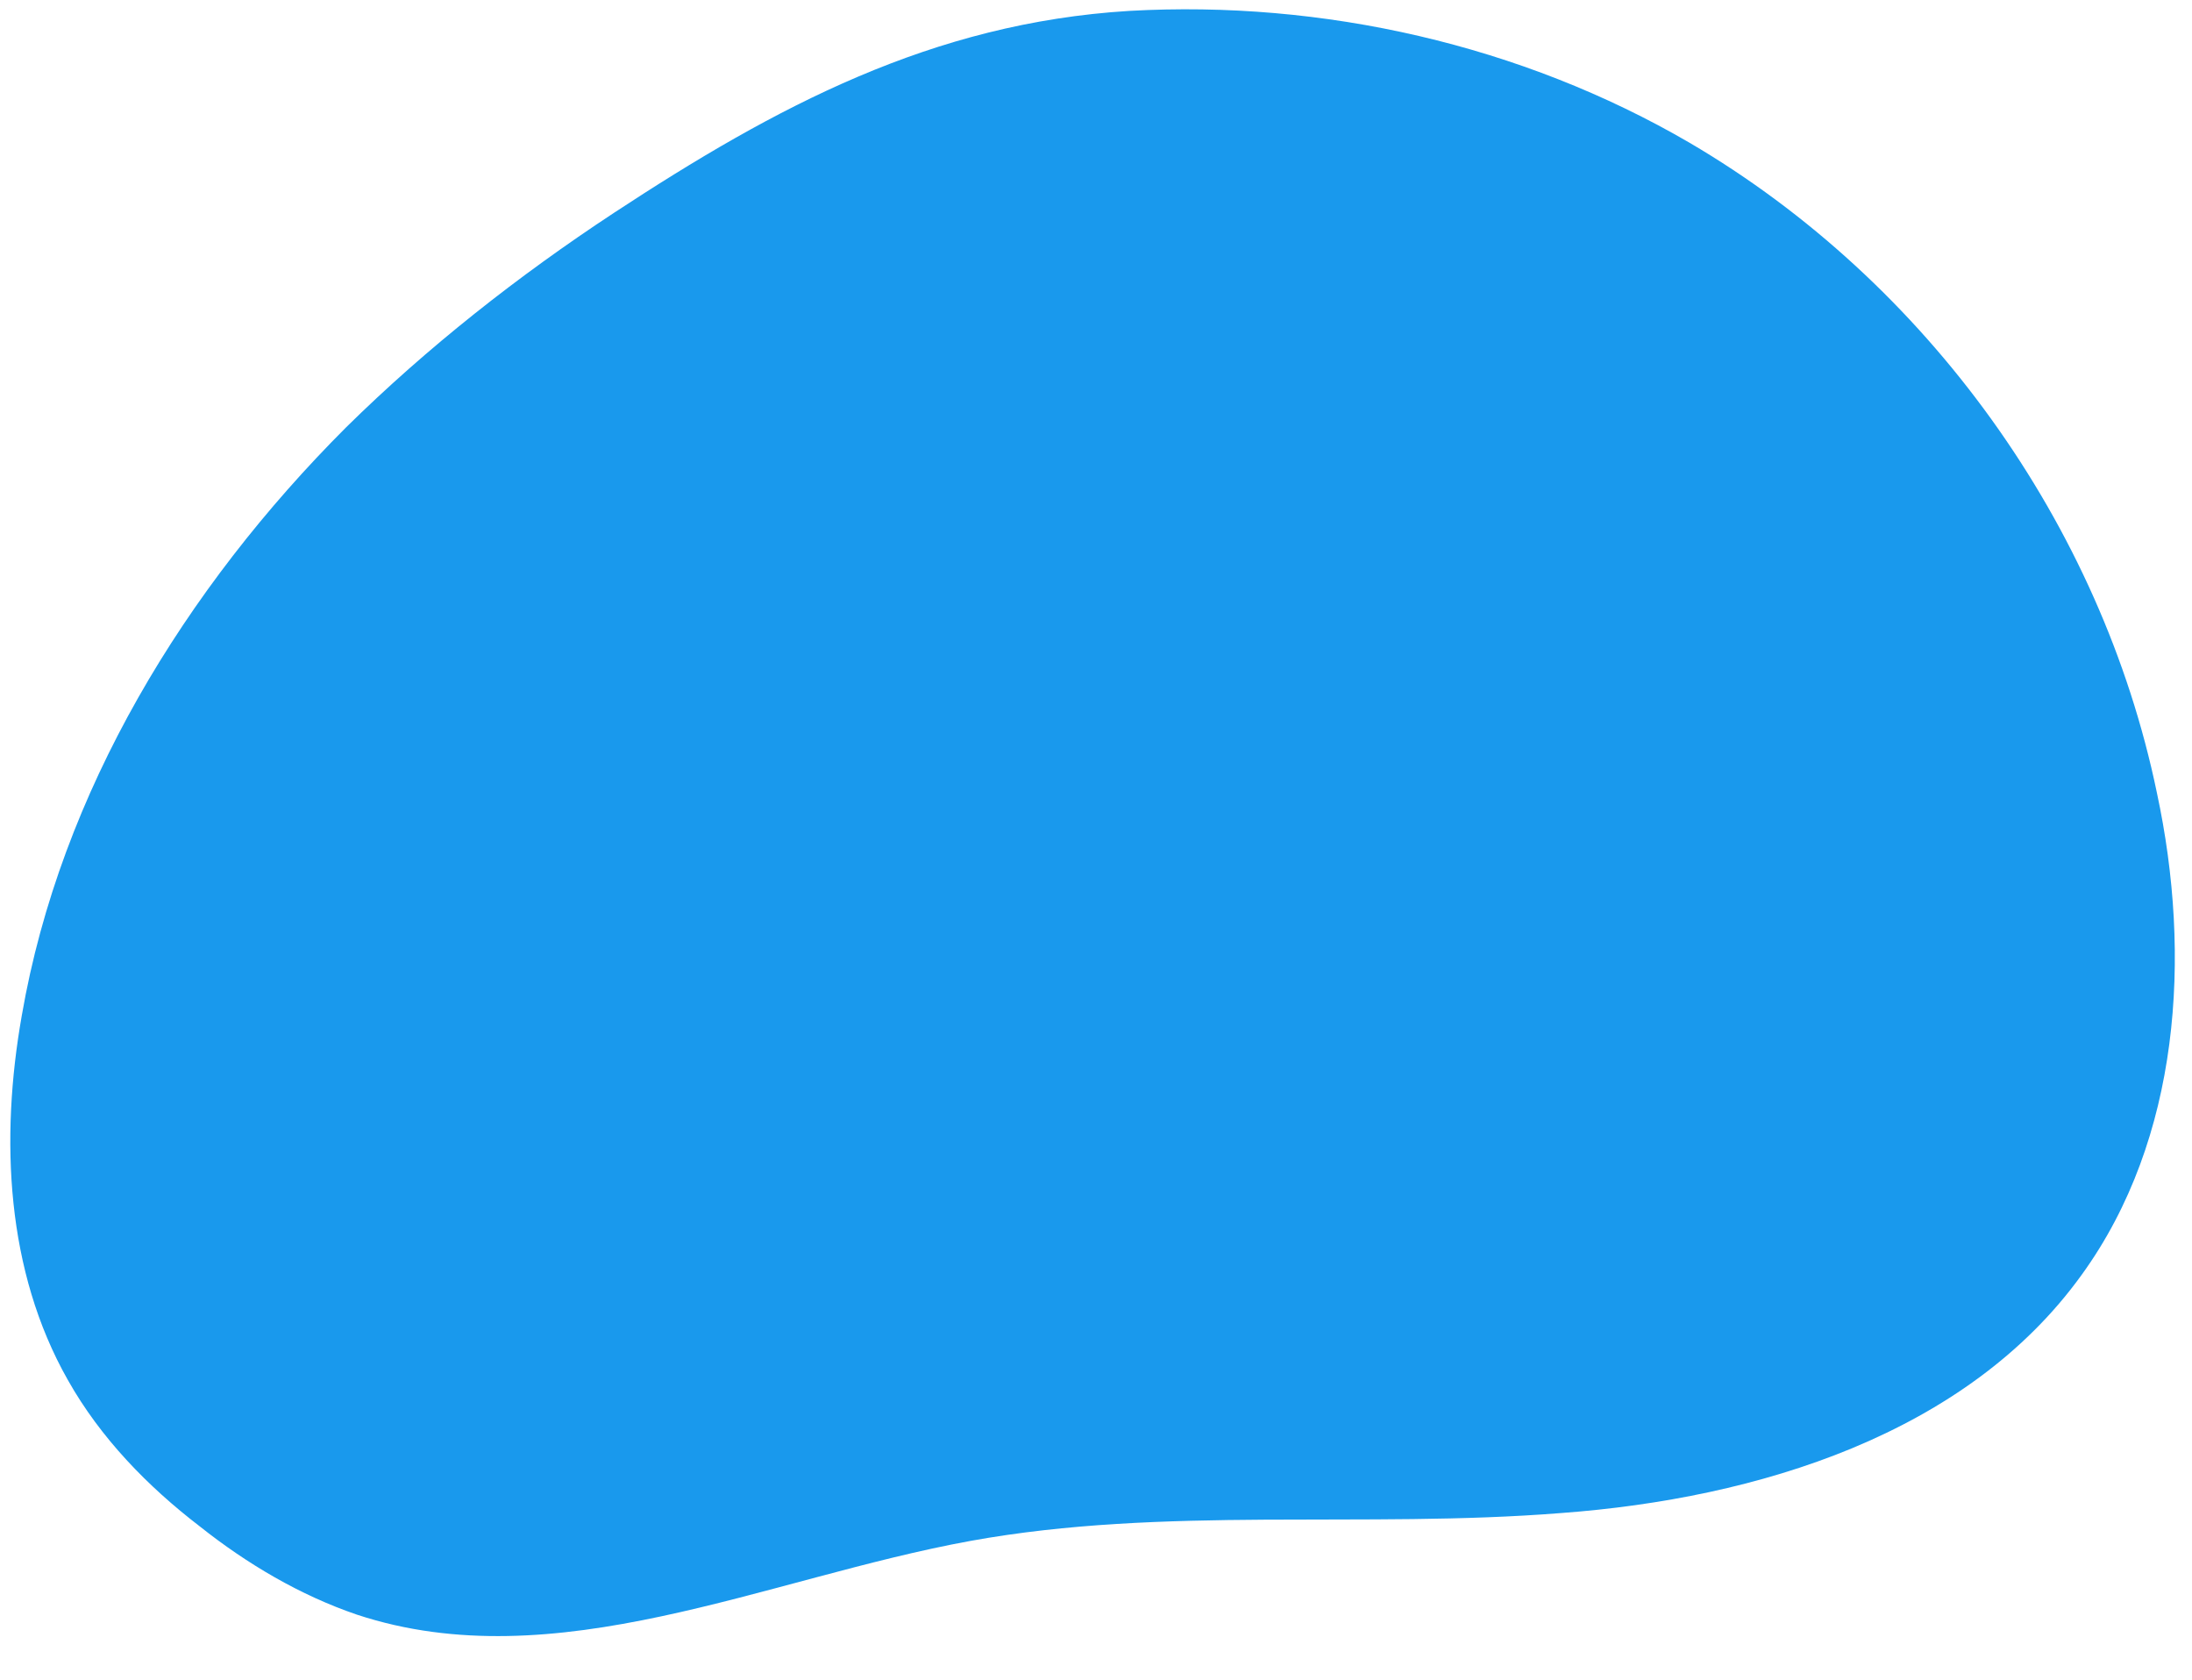 <?xml version="1.0" encoding="UTF-8" standalone="no"?><svg xmlns="http://www.w3.org/2000/svg" xmlns:xlink="http://www.w3.org/1999/xlink" fill="#000000" height="138.8" preserveAspectRatio="xMidYMid meet" version="1" viewBox="-0.8 -0.8 181.1 138.8" width="181.1" zoomAndPan="magnify"><g id="change1_1"><path d="M27.8,34.5C14.5,47.8,4.2,64.6,1,83.1c-1.8,10.2-1.3,21.1,3.8,30.1c2.7,4.8,6.6,8.8,10.9,12.1 c3.9,3.1,8.3,5.7,13,7.3c16.4,5.4,33.7-3,50.7-6.1c16-2.9,32.5-1,48.8-2.3c16.2-1.2,33.5-6.5,43-19.7c8.1-11.2,9.1-26.3,6.2-39.8 c-4.6-22.2-19-42.2-38.6-53.7C124.9,2.9,108.5-0.8,92.5,0.1C76.2,1.1,63.3,8,49.9,16.8C42,22,34.5,27.9,27.8,34.5z" fill="#1999ed"/></g></svg>